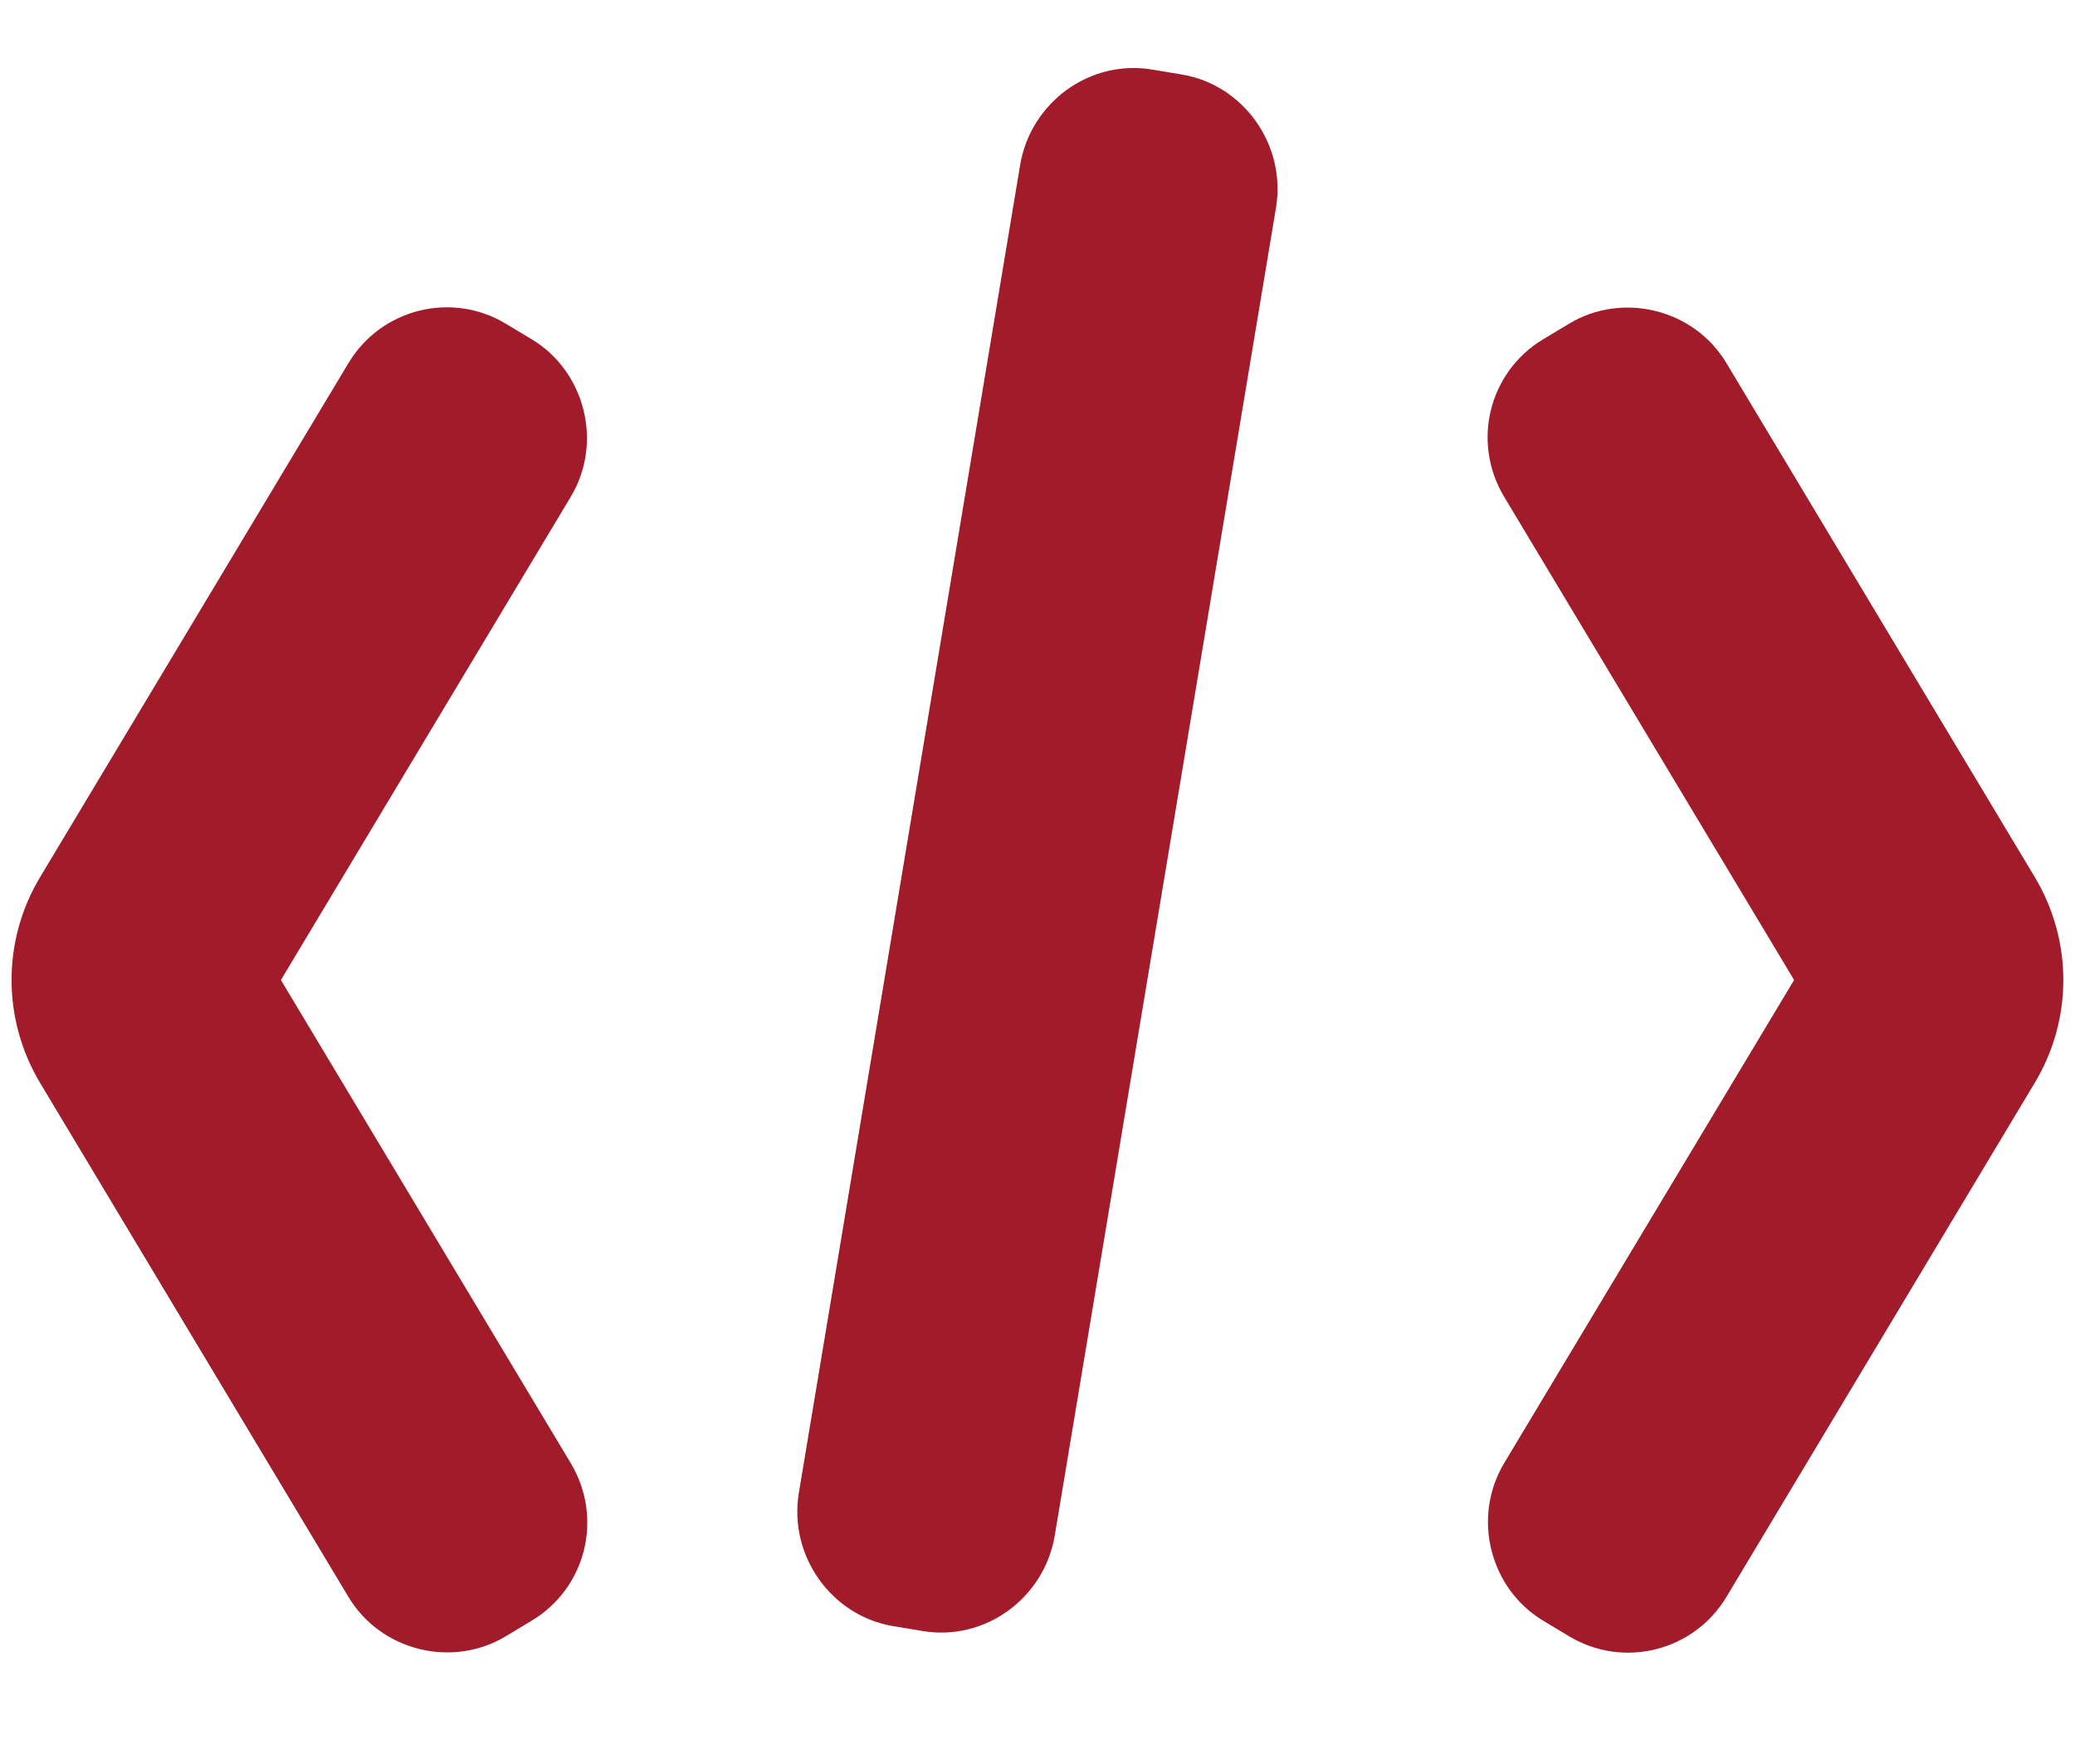<?xml version="1.0" encoding="UTF-8"?>
<svg width="40px" height="34px" viewBox="0 0 40 34" version="1.1" xmlns="http://www.w3.org/2000/svg" xmlns:xlink="http://www.w3.org/1999/xlink">
    <!-- Generator: Sketch 48.2 (47327) - http://www.bohemiancoding.com/sketch -->
    <title>Slice 1</title>
    <desc>Created with Sketch.</desc>
    <defs></defs>
    <g id="Page-1" stroke="none" stroke-width="1" fill="none" fill-rule="evenodd">
        <g id="Code-snippet" fill="#A11B2B" fill-rule="nonzero">
            <path d="M0.77,16.911 C0.04,18.131 0.04,19.646 0.772,20.871 L6.717,30.78 C7.346,31.827 8.723,32.155 9.748,31.539 L10.249,31.238 C11.295,30.61 11.637,29.259 11.001,28.199 L5.415,18.889 L11.001,9.578 C11.632,8.528 11.275,7.155 10.249,6.539 L9.748,6.238 C8.703,5.61 7.345,5.951 6.717,6.999 L0.77,16.911 Z" id="Fill-189"></path>
            <path d="M33.28,6.998 C32.652,5.951 31.275,5.622 30.249,6.238 L29.748,6.539 C28.703,7.167 28.361,8.519 28.997,9.578 L34.585,18.889 L28.997,28.199 C28.366,29.25 28.723,30.622 29.748,31.238 L30.249,31.539 C31.295,32.167 32.652,31.827 33.281,30.779 L39.227,20.866 C39.958,19.646 39.958,18.131 39.225,16.906 L33.28,6.998 Z" id="Fill-190"></path>
            <path d="M17.787,31.437 C18.99,31.638 20.131,30.803 20.333,29.595 L24.597,4.007 C24.8,2.789 23.967,1.634 22.787,1.437 L22.21,1.341 C21.008,1.139 19.866,1.975 19.665,3.182 L15.4,28.77 C15.197,29.989 16.031,31.143 17.21,31.341 L17.787,31.437 Z" id="Fill-191"></path>
        </g>
    </g>
</svg>